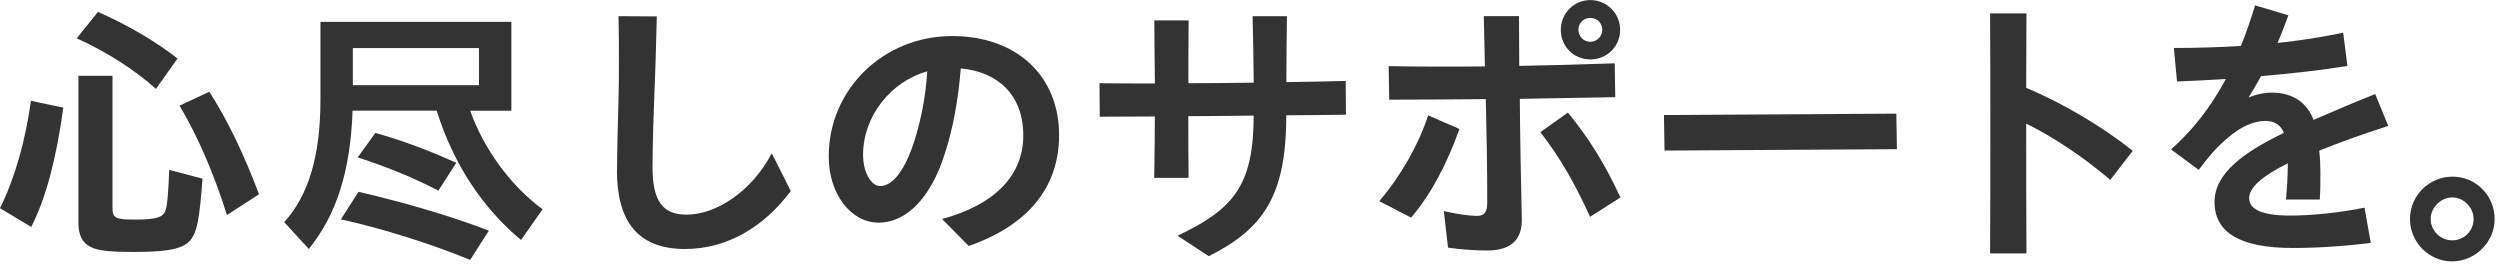 <?xml version="1.0" encoding="utf-8"?>
<!-- Generator: Adobe Illustrator 27.8.1, SVG Export Plug-In . SVG Version: 6.00 Build 0)  -->
<svg version="1.1" id="_レイヤー_2" xmlns="http://www.w3.org/2000/svg" xmlns:xlink="http://www.w3.org/1999/xlink" x="0px"
	 y="0px" width="396px" height="42px" viewBox="0 0 396 42" style="enable-background:new 0 0 396 42;" xml:space="preserve">
<style type="text/css">
	.st0{fill:#333333;}
</style>
<g id="_レイヤー_1-2">
	<g id="_心尽しのサポートを_">
		<g>
			<path class="st0" d="M0,32.98c2.39-4.86,4-10.57,4.9-17.01l5.13,1.08c-1.12,8.15-2.74,14.27-5.08,18.9
				C4.95,35.95,0,32.98,0,32.98z M12.15,6.07l3.37-4.18c4.54,1.98,9.18,4.68,12.6,7.38l-3.42,4.81
				C21.42,11.11,16.78,8.14,12.15,6.07z M14.71,39.28c-1.57-0.63-2.29-1.89-2.29-4V12.01h5.4v20.88c0,1.67,0.45,1.89,3.6,1.89
				c3.33,0,4.45-0.36,4.81-1.48c0.27-0.77,0.41-2.43,0.58-6.39l5.27,1.39c-0.45,5.98-0.81,8.14-1.67,9.4
				c-1.08,1.67-3.42,2.21-9.27,2.21c-3.51,0-5.27-0.18-6.44-0.63L14.71,39.28z M28.43,16.74l4.72-2.21
				c2.88,4.46,5.49,9.9,7.88,16.24l-5.08,3.29c-2.07-6.57-4.59-12.42-7.51-17.32C28.44,16.74,28.43,16.74,28.43,16.74z"/>
			<path class="st0" d="M45,35.19c3.87-4.18,5.76-10.53,5.76-19.4V3.46H81v14.08h-6.52c2.11,5.99,6.43,11.93,11.47,15.61l-3.42,4.86
				c-6.21-5.17-10.75-12.15-13.36-20.48H55.85c-0.36,9.63-2.52,16.43-6.93,21.91L45,35.17V35.19z M54,34.74l2.79-4.36
				c7.38,1.71,15.12,4,20.65,6.16l-2.97,4.63C68.49,38.7,60.88,36.27,54,34.74z M75.87,13.5V7.61H55.89v5.89H75.87z M56.66,24.93
				l2.79-3.87c3.82,1.04,8.37,2.7,12.82,4.73l-2.83,4.41C65.75,28.27,61.66,26.56,56.66,24.93L56.66,24.93z"/>
			<path class="st0" d="M97.74,26.95c0-2.52,0.13-7.74,0.23-11.16c0.09-3.01,0.09-9.4,0-13.23l6.07,0.04
				c-0.09,3.87-0.27,9.95-0.41,12.87c-0.13,3.01-0.27,8.23-0.27,11.02c0,5.22,1.53,7.51,5.35,7.51c4.9,0,10.44-3.83,13.54-9.72
				l3.01,5.98c-4.27,5.71-10.12,9.18-16.74,9.18c-7.69,0-10.8-4.59-10.8-12.51L97.74,26.95z"/>
			<path class="st0" d="M149.22,34.69c8.32-2.25,12.87-6.88,12.87-13.23s-3.96-10.08-9.9-10.62c-0.41,4.99-1.22,9.49-2.52,13.45
				c-2.16,6.97-6.07,10.98-10.48,10.98s-7.92-4.54-7.92-10.48c0-10.67,8.68-19.08,19.57-19.08c10.08,0,16.92,6.21,16.92,15.7
				c0,8.32-5,14.31-14.31,17.55C153.45,38.96,149.22,34.69,149.22,34.69z M139.41,29.47c2.02,0,3.96-2.52,5.49-7.33
				c1.08-3.56,1.71-6.84,1.98-10.85c-5.85,1.67-10.17,7.16-10.17,13.23C136.71,27.27,137.97,29.47,139.41,29.47z"/>
			<path class="st0" d="M182.93,18.45c-3.06,0-5.94,0.04-8.73,0.04l-0.04-5.31c2.7,0.04,5.62,0.04,8.77,0.04
				c-0.05-3.33-0.05-6.66-0.09-9.99h5.44c-0.04,3.33-0.04,6.62-0.04,9.95c3.28,0,6.79-0.04,10.35-0.09
				c-0.04-3.56-0.09-7.02-0.18-10.53h5.44c-0.04,3.42-0.09,7.02-0.09,10.44c3.1-0.04,6.25-0.09,9.4-0.18l0.04,5.35
				c-3.29,0.04-6.44,0.09-9.45,0.09c0,12.82-3.69,18-12.28,22.32l-4.95-3.24c8.73-4.14,12.06-7.83,12.06-19.03
				c-3.65,0.04-7.11,0.09-10.35,0.09c0,3.28,0,6.52,0.04,9.77h-5.44C182.87,24.97,182.92,21.73,182.93,18.45L182.93,18.45z"/>
			<path class="st0" d="M218.48,31.86c3.55-4.18,6.25-9.04,7.74-13.59l4.95,2.16c-1.89,5.36-4.46,10.31-7.65,14.04L218.48,31.86
				L218.48,31.86z M229.37,39.24l-0.67-5.8c2.25,0.5,4.14,0.76,5.26,0.76s1.62-0.58,1.62-2.07c0-5.4-0.09-10.89-0.23-16.43
				c-4.99,0.04-9.94,0.09-15.3,0.09l-0.09-5.31c5.22,0.09,10.21,0.09,15.25,0.04c-0.04-2.65-0.13-5.31-0.18-7.96h5.58
				c0,2.61,0.04,5.26,0.04,7.88c4.81-0.09,9.76-0.22,15.12-0.41l0.09,5.36l-15.12,0.27c0.04,6.3,0.18,12.6,0.31,18.94
				c0.09,3.29-1.62,5.08-5.49,5.08c-1.89,0-3.92-0.14-6.21-0.45L229.37,39.24z M243.99,20.93l4.37-3.1
				c3.33,4.09,5.85,8.1,8.32,13.45l-4.81,3.06C249.39,28.94,247.19,25.07,243.99,20.93z M247.23,4.73c0-2.61,2.07-4.72,4.68-4.72
				s4.72,2.12,4.72,4.72s-2.07,4.68-4.72,4.68S247.23,7.34,247.23,4.73L247.23,4.73z M253.8,4.73c0-1.08-0.81-1.89-1.89-1.89
				s-1.89,0.81-1.89,1.89s0.86,1.89,1.89,1.89S253.8,5.77,253.8,4.73z"/>
			<path class="st0" d="M263.57,18.22L300.38,18l0.09,5.63l-36.81,0.22L263.57,18.22z"/>
			<path class="st0" d="M315.27,20.07c0-6.34,0-12.38-0.04-17.95h5.76c0,3.78-0.04,7.69-0.04,11.79c5.76,2.43,12.15,6.17,16.87,9.99
				l-3.55,4.59c-4.28-3.64-8.96-6.75-13.32-8.91c0,6.44,0,13.27,0.04,20.56h-5.76C315.27,33.12,315.27,26.42,315.27,20.07z"/>
			<path class="st0" d="M362.39,26.59v-0.72c-4.18,2.07-6.12,3.87-6.12,5.53s1.8,2.75,6.57,2.75c3.15,0,7.83-0.45,11.7-1.26
				l0.99,5.58c-3.73,0.49-8.23,0.81-12.37,0.81c-8.37,0-12.38-2.47-12.38-7.29c0-4.54,4.63-7.87,10.98-10.94
				c-0.49-1.26-1.48-1.89-2.92-1.89c-1.98,0-4.09,1.04-5.94,2.66c-1.75,1.48-2.75,2.61-4.63,5.09l-4.37-3.24
				c3.42-3.06,6.25-6.62,8.68-11.16c-2.79,0.18-5.4,0.31-7.74,0.4l-0.5-5.31c3.29,0,6.88-0.09,10.62-0.32
				c0.81-1.98,1.53-4.09,2.25-6.43l5.27,1.58c-0.54,1.49-1.12,2.97-1.71,4.37c3.46-0.36,6.97-0.9,10.39-1.62l0.67,5.26
				c-4.05,0.67-8.87,1.21-13.68,1.62c-0.63,1.17-1.26,2.25-1.98,3.38c1.21-0.5,2.47-0.77,3.64-0.77c3.38,0,5.62,1.58,6.66,4.32
				c3.1-1.35,6.39-2.75,9.76-4.09l2.07,5.04c-4.32,1.4-7.92,2.7-10.93,3.92c0.13,1.21,0.18,2.34,0.18,3.38c0,1.75,0,2.88-0.09,4.37
				h-5.35c0.13-1.67,0.27-3.51,0.27-5L362.39,26.59z"/>
			<path class="st0" d="M381.74,34.69c0-3.69,3.01-6.71,6.75-6.71s6.66,3.06,6.66,6.71s-3.06,6.71-6.75,6.71
				S381.74,38.34,381.74,34.69z M391.82,34.69c0-1.84-1.58-3.42-3.38-3.42s-3.42,1.58-3.42,3.42s1.53,3.38,3.42,3.38
				S391.82,36.54,391.82,34.69z"/>
		</g>
	</g>
</g>
</svg>
